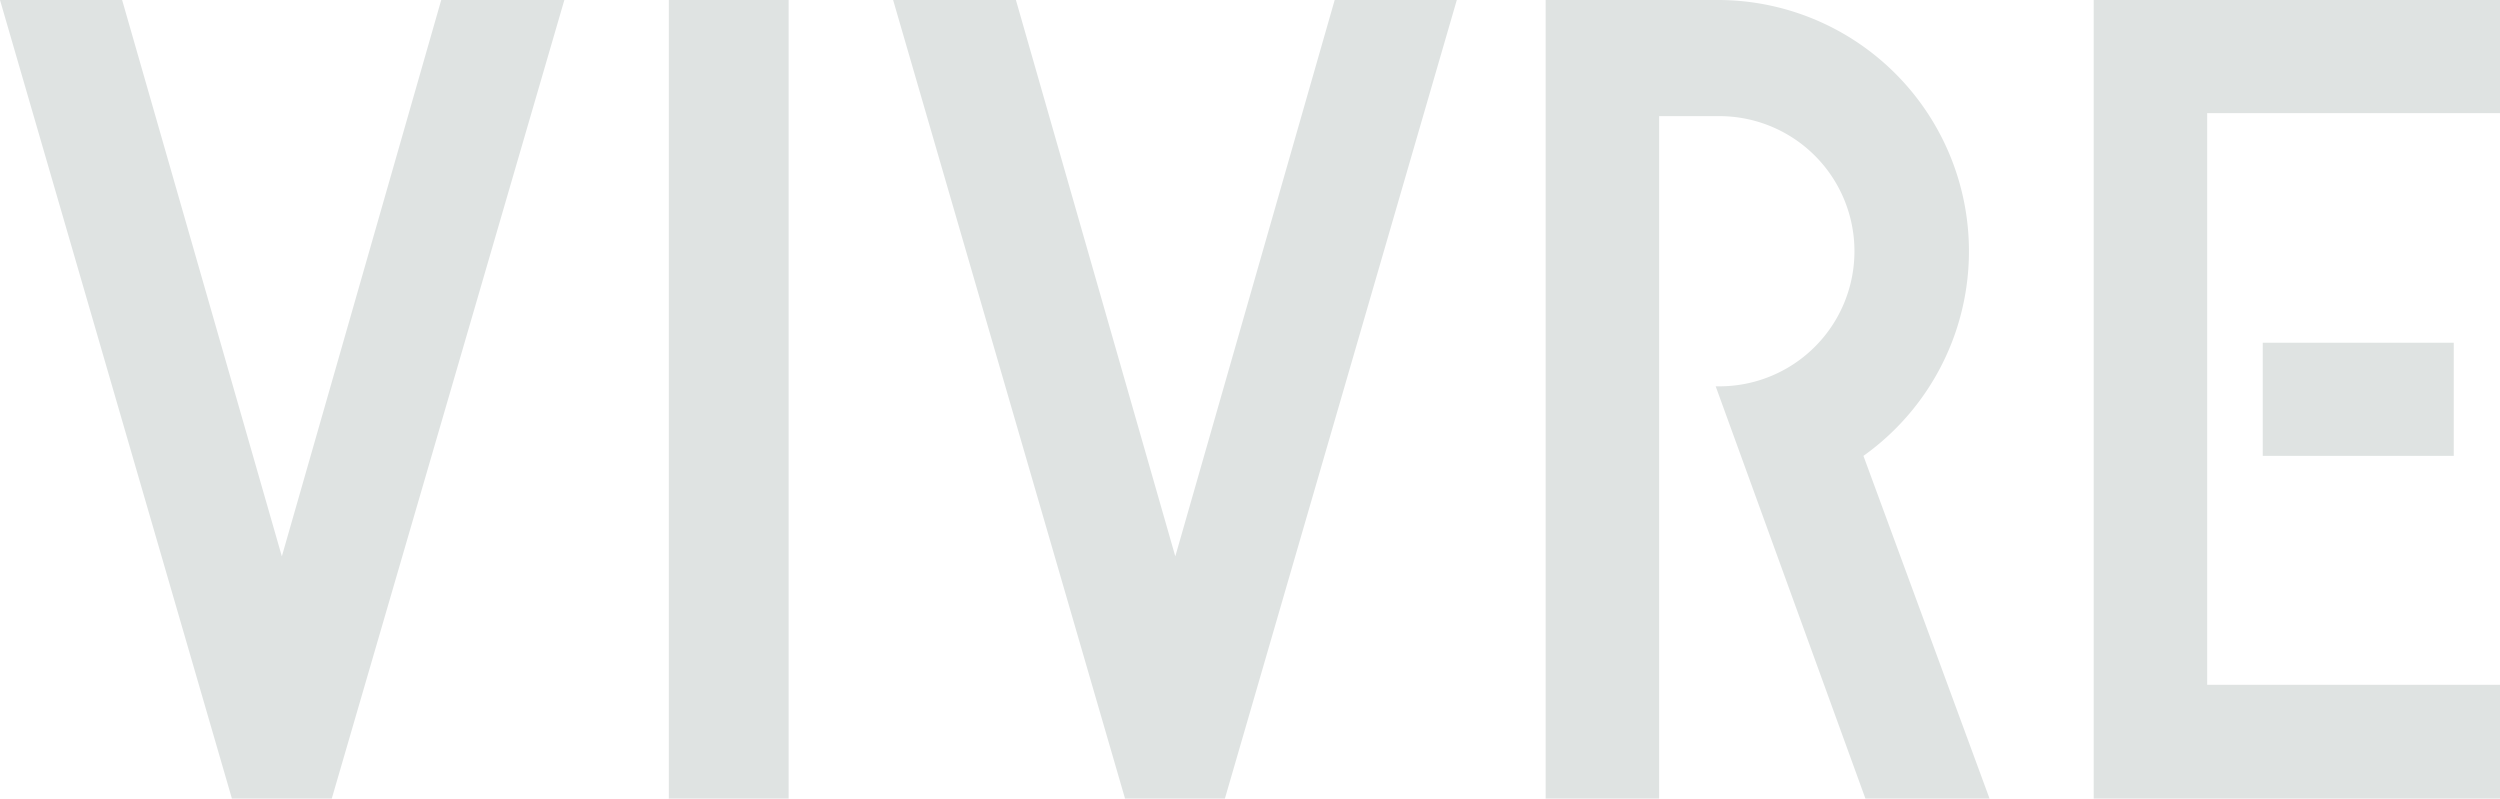 <svg xmlns="http://www.w3.org/2000/svg" viewBox="0 0 75.13 24"><defs><style>.cls-1{fill:#dfe3e2;}</style></defs><title>vivre-w</title><g id="レイヤー_2" data-name="レイヤー 2"><g id="レイヤー_1-2" data-name="レイヤー 1"><g id="レイヤー_2-2" data-name="レイヤー 2"><g id="メニュー開_全国のオーパ" data-name="メニュー開 全国のオーパ"><polygon class="cls-1" points="9.97 24 16.96 0 13.26 0 8.47 16.72 3.67 0 0 0 6.97 24 9.97 24"/><rect class="cls-1" x="20.1" width="3.6" height="24"/><polygon class="cls-1" points="36.81 24 43.78 0 40.11 0 35.32 16.72 30.53 0 26.84 0 33.81 24 36.81 24"/><path class="cls-1" d="M49.86,24V3.49h1.81a4.06,4.06,0,0,1,0,8.12h-.11L56.06,24h3.73L56,13.7A7.55,7.55,0,0,0,51.69,0H46.45V24Z"/><path class="cls-1" d="M62.92,24V0H75.13V3.4h-8.8V20.58h8.8V24ZM68,13.7V10.3h5.74v3.4Z"/></g></g></g></g></svg>